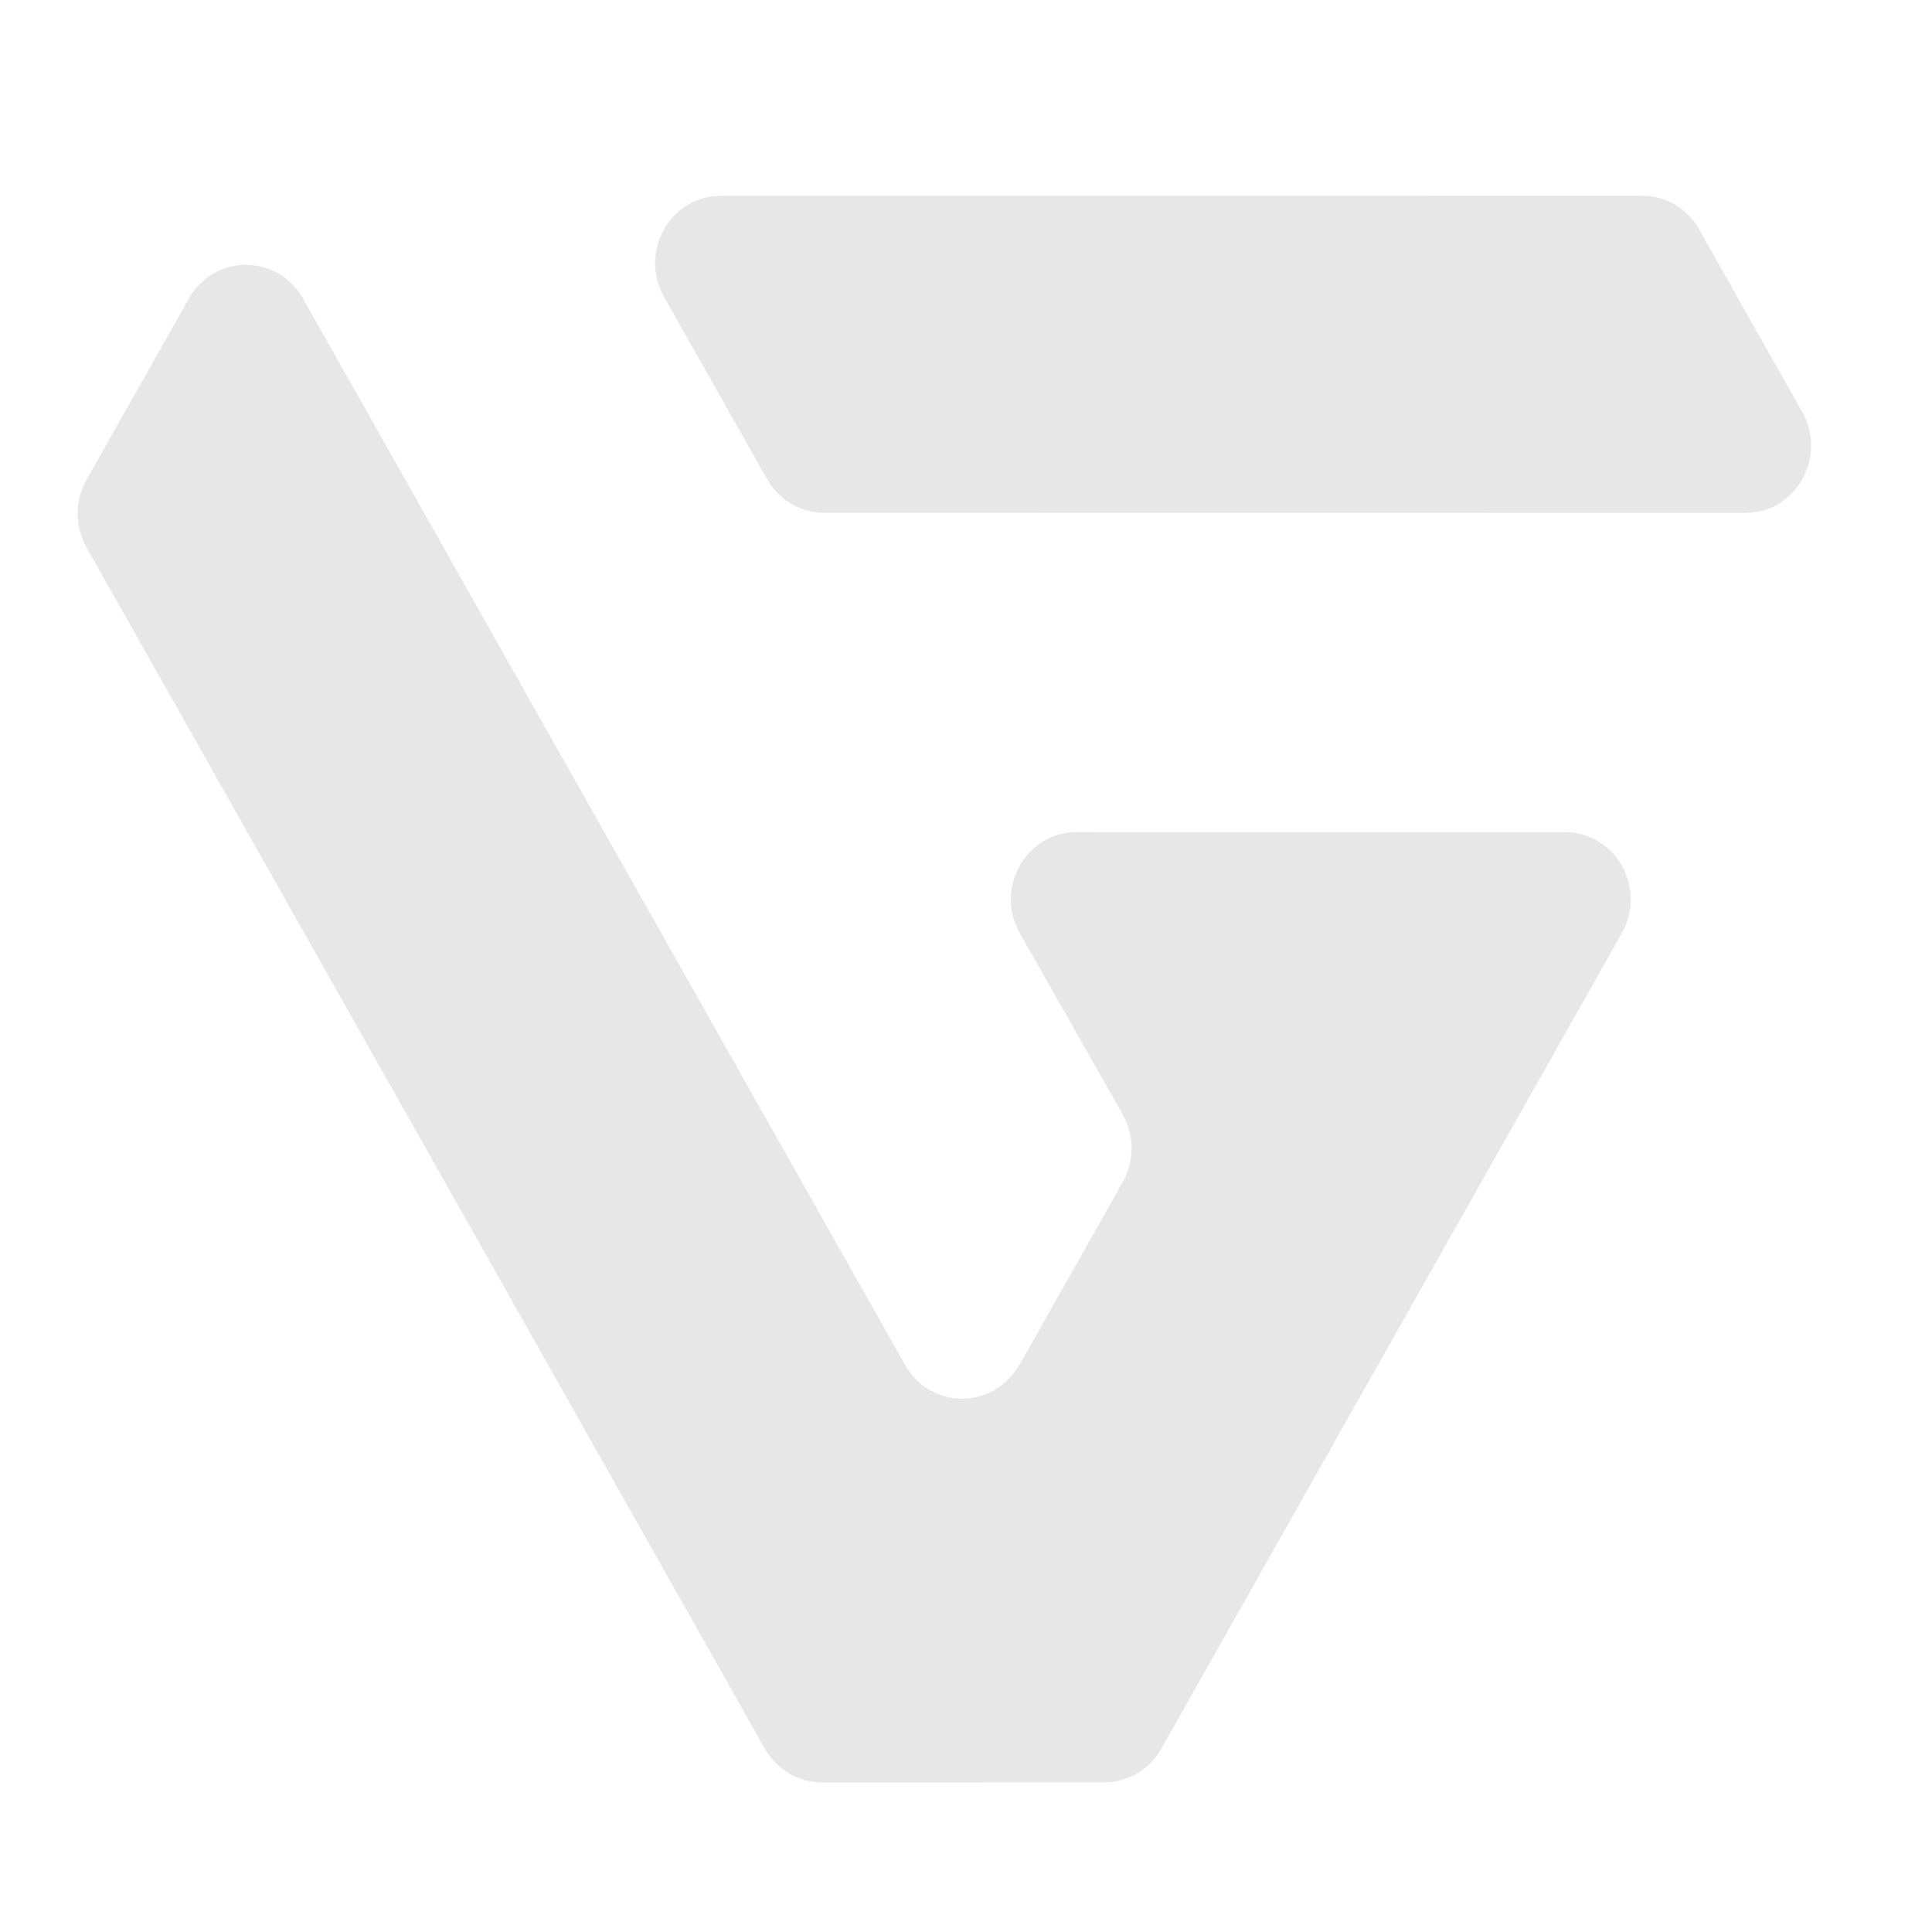 <svg xmlns="http://www.w3.org/2000/svg" width="200" height="200" viewBox="0 0 200 200" fill="none"><g clip-path="url(#clip0_290_9)"><path d="M105.519 141.321L116.226 122.362C117.45 120.195 117.438 117.52 116.226 115.376L105.577 96.61C102.921 91.962 106.217 86.127 111.495 86.13L161.992 86.149C167.248 86.138 170.522 91.946 167.886 96.614L120.218 181.023C118.994 183.191 116.759 184.508 114.3 184.517L85.098 184.524C82.675 184.523 80.415 183.189 79.18 181.031L8.951 56.661C7.74 54.517 7.728 51.842 8.952 49.675L19.551 30.907C22.174 26.262 28.73 26.258 31.363 30.892L93.698 141.298C96.317 145.956 102.873 145.952 105.509 141.284L105.519 141.321Z" fill="#E7E7E7"></path><path d="M175.912 23.778L186.567 42.643C189.186 47.301 185.904 53.112 180.663 53.099L85.308 53.088C82.885 53.087 80.626 51.753 79.414 49.609L68.735 30.73C66.116 26.072 69.398 20.26 74.64 20.274L170.008 20.261C172.431 20.262 174.69 21.596 175.926 23.754L175.912 23.778Z" fill="#E7E7E7"></path></g><defs><clipPath id="clip0_290_9"><rect width="200" height="200" fill="white"></rect></clipPath></defs></svg>
